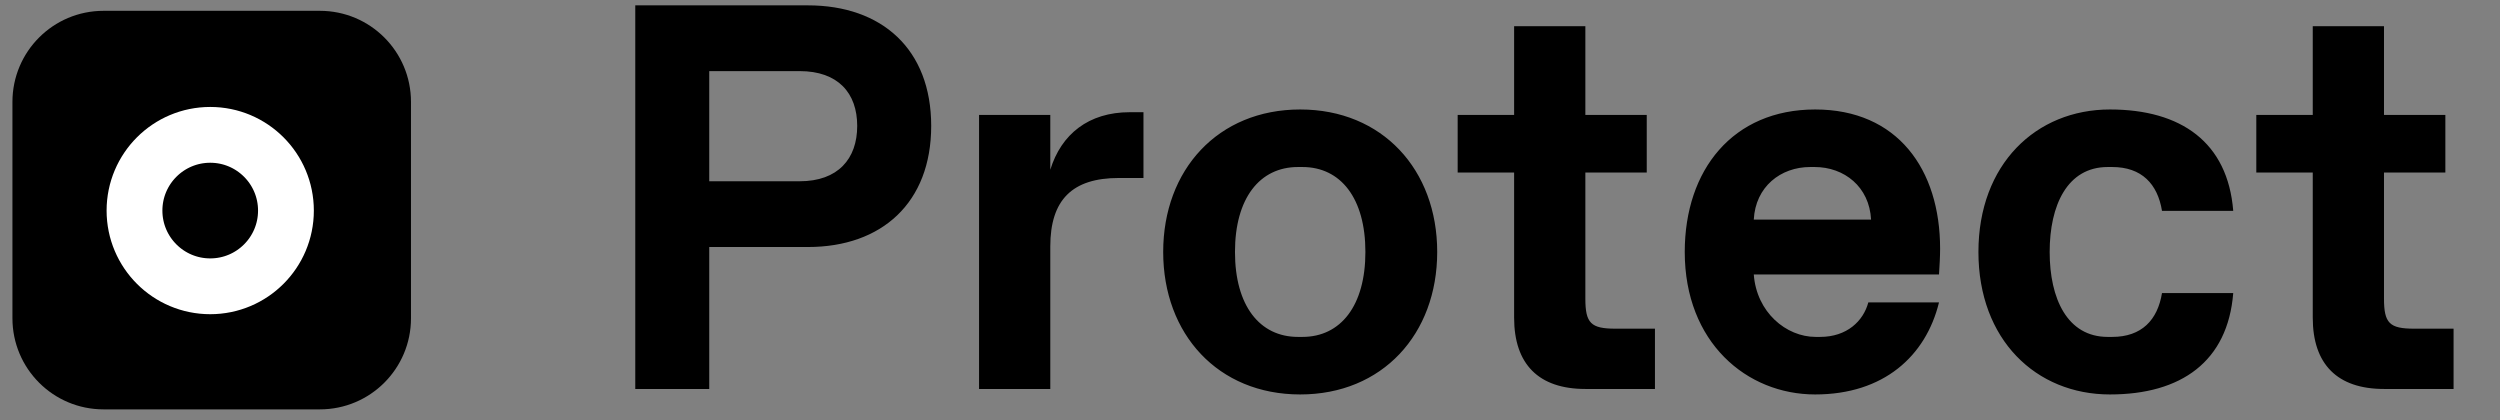 <svg width="119" height="20" viewBox="0 0 119 20" fill="none" xmlns="http://www.w3.org/2000/svg">
<rect x="0" y="0" width="119" height="20" fill="#808080" stroke="none"/>
<g clip-path="url(#clip0_8405_129899)">
<path d="M15.227 0.515H4.928C2.532 0.515 0.592 2.455 0.592 4.851V15.15C0.592 17.545 2.532 19.486 4.928 19.486H15.227C17.623 19.486 19.563 17.545 19.563 15.15V4.851C19.563 2.455 17.623 0.515 15.227 0.515Z" fill="black"/>
<path d="M13.611 10.024C13.611 12.015 11.998 13.628 10.007 13.628C8.016 13.628 6.402 12.015 6.402 10.024C6.402 8.033 8.016 6.419 10.007 6.419C11.998 6.419 13.611 8.033 13.611 10.024Z" stroke="white" stroke-width="2.656"/>
</g>
<path d="M30.239 18.515V0.255H38.456C41.977 0.255 44.325 2.342 44.325 5.994C44.325 9.646 41.977 11.758 38.456 11.758H33.76V18.515H30.239ZM33.76 8.628H38.064C39.89 8.628 40.803 7.559 40.803 5.994C40.803 4.428 39.89 3.385 38.064 3.385H33.76V8.628ZM46.603 18.515V5.472H49.994V8.08C50.516 6.385 51.82 5.341 53.777 5.341H54.429V8.472H53.255C51.038 8.472 49.994 9.515 49.994 11.732V18.515H46.603ZM61.889 18.776C57.977 18.776 55.368 15.906 55.368 11.993C55.368 8.08 57.977 5.211 61.889 5.211C65.802 5.211 68.411 8.08 68.411 11.993C68.411 15.906 65.802 18.776 61.889 18.776ZM58.785 11.993C58.785 14.55 59.959 16.037 61.785 16.037H61.994C63.82 16.037 64.993 14.55 64.993 11.993C64.993 9.437 63.82 7.95 61.994 7.95H61.785C59.959 7.95 58.785 9.437 58.785 11.993ZM75.463 18.515C73.246 18.515 72.072 17.341 72.072 15.123V8.211H69.385V5.472H72.072V1.246H75.463V5.472H78.385V8.211H75.463V14.21C75.463 15.384 75.724 15.645 76.898 15.645H78.776V18.515H75.463ZM86.402 18.776C83.141 18.776 80.194 16.297 80.194 11.993C80.194 8.08 82.489 5.211 86.402 5.211C90.315 5.211 92.349 8.054 92.349 11.837C92.349 12.228 92.323 12.645 92.297 13.063H83.48C83.611 14.863 85.019 16.037 86.428 16.037H86.637C87.915 16.037 88.697 15.28 88.932 14.393H92.297C91.671 16.95 89.663 18.776 86.402 18.776ZM83.48 10.454H89.063C88.984 8.889 87.784 7.95 86.376 7.95H86.167C84.758 7.95 83.559 8.889 83.48 10.454ZM100.433 18.776C96.912 18.776 94.173 16.167 94.173 11.993C94.173 7.82 96.912 5.211 100.433 5.211C103.824 5.211 106.042 6.776 106.302 10.037H102.911C102.703 8.759 101.946 7.95 100.538 7.95H100.329C98.399 7.95 97.564 9.776 97.564 11.993C97.564 14.21 98.399 16.037 100.329 16.037H100.538C101.946 16.037 102.703 15.228 102.911 13.95H106.302C106.042 17.21 103.824 18.776 100.433 18.776ZM113.478 18.515C111.26 18.515 110.087 17.341 110.087 15.123V8.211H107.4V5.472H110.087V1.246H113.478V5.472H116.399V8.211H113.478V14.21C113.478 15.384 113.738 15.645 114.912 15.645H116.79V18.515H113.478Z" fill="black"/>
<defs>
<clipPath id="clip0_8405_129899">
<rect width="18.971" height="18.971" fill="white" transform="translate(0.592 0.515)"/>
</clipPath>
</defs>
</svg>
